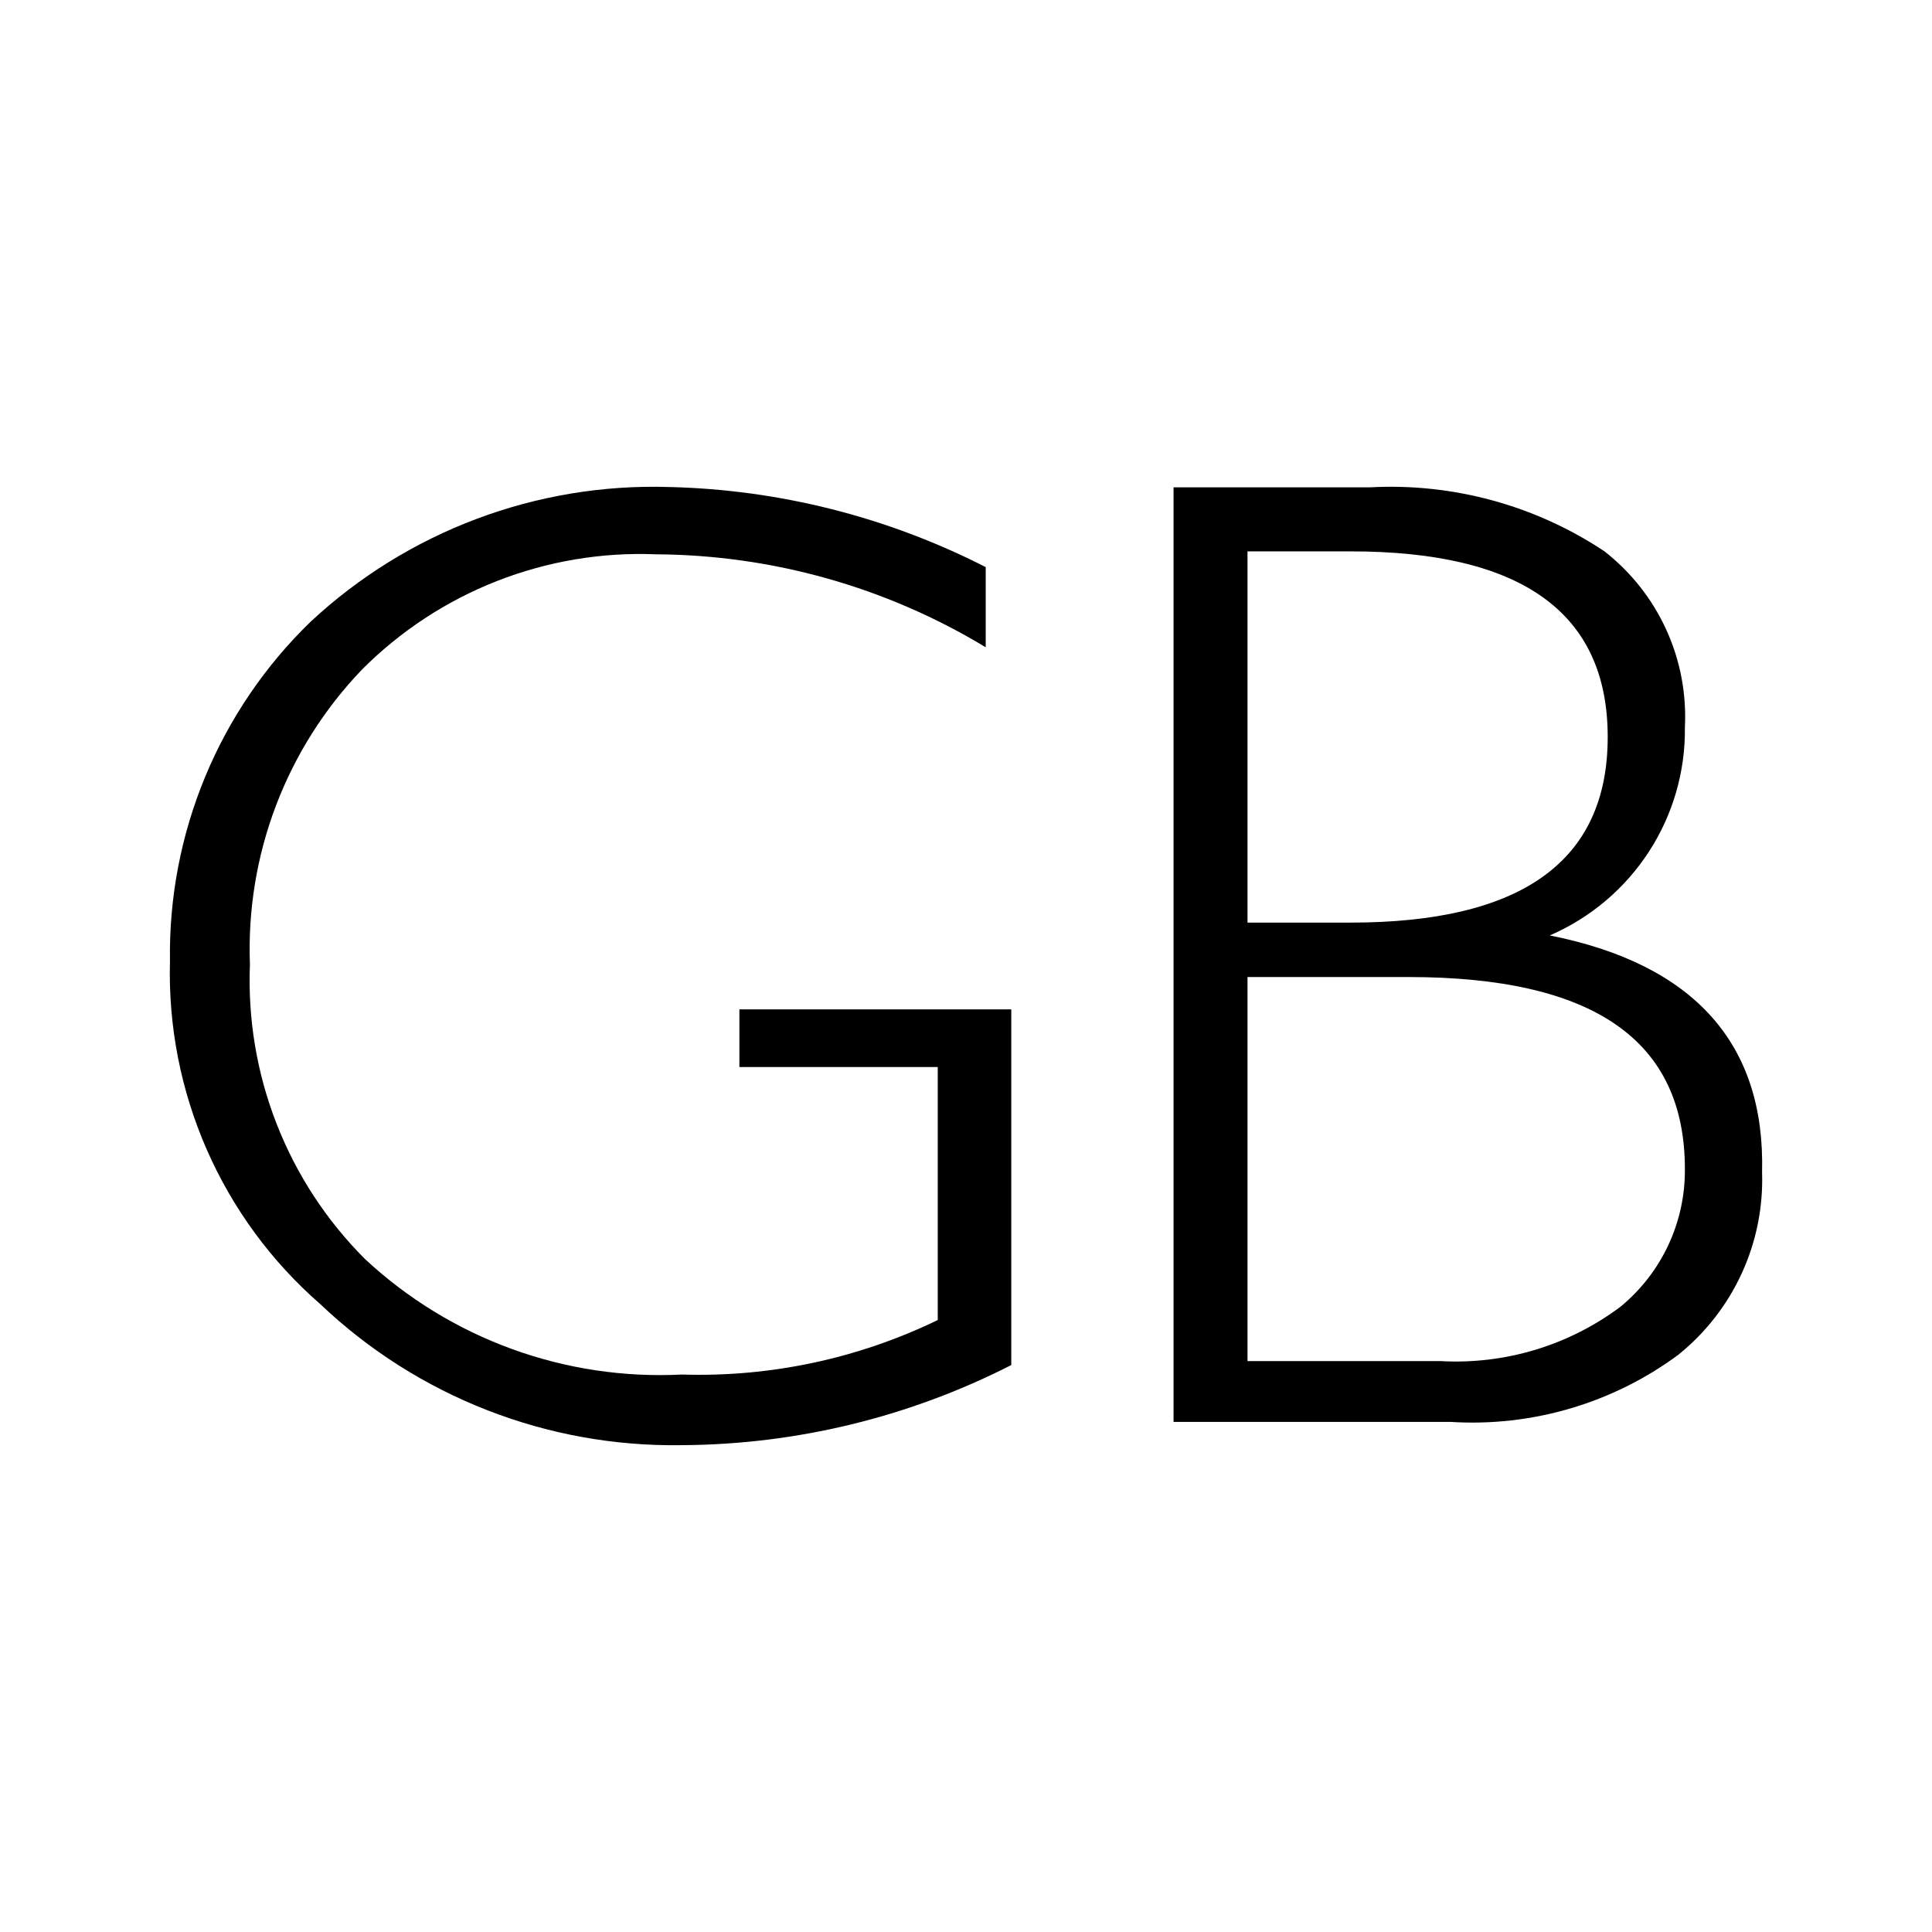 <svg xmlns="http://www.w3.org/2000/svg" fill="none" viewBox="0 0 512 512" height="512" width="512">
<rect fill="white" height="512" width="512"></rect>
<path fill="black" d="M195.947 282.769H248.514V349.822C227.404 360.053 204.133 365.008 180.694 364.264C165.374 365.046 150.054 362.744 135.638 357.494C121.222 352.243 108.003 344.151 96.763 333.695C86.555 323.502 78.57 311.298 73.315 297.854C68.06 284.41 65.649 270.019 66.234 255.593C65.687 241.242 68.032 226.928 73.13 213.505C78.228 200.082 85.974 187.826 95.905 177.468C106.085 167.24 118.275 159.241 131.702 153.979C145.13 148.717 159.502 146.306 173.908 146.899C204.698 147.081 234.867 155.591 261.226 171.531V150.292C235.187 136.993 206.493 129.738 177.272 129.064C142.177 127.975 108.068 140.792 82.346 164.734C70.307 176.379 60.784 190.378 54.367 205.861C47.951 221.344 44.777 237.983 45.043 254.745C44.577 271.898 47.908 288.942 54.796 304.654C61.685 320.365 71.961 334.354 84.886 345.616C110.705 370.151 145.099 383.566 180.682 382.982C211.043 382.824 240.945 375.555 268 361.754V267.491H195.947V282.769Z"></path>
<path fill="black" d="M410.713 247.899C421.472 243.237 430.608 235.518 436.976 225.711C443.344 215.903 446.662 204.443 446.513 192.767C446.973 183.862 445.278 174.977 441.571 166.86C437.864 158.742 432.252 151.629 425.208 146.117C406.861 133.904 385.025 127.95 362.985 129.152H311V376.812H384.301C405.955 378.199 427.399 371.886 444.81 358.999C452.006 353.192 457.751 345.805 461.595 337.417C465.439 329.03 467.278 319.869 466.966 310.655C467.829 276.736 449.078 255.523 410.713 247.899ZM330.602 146.117H357.877C403.052 146.117 426.059 162.236 426.059 195.308C426.059 228.381 403.052 244.499 357.877 244.499H330.602V146.117ZM429.464 346.281C415.769 356.554 398.859 361.664 381.736 360.705H330.602V258.923H373.212C422.643 258.923 446.513 275.889 446.513 309.808C446.573 316.766 445.074 323.65 442.125 329.959C439.176 336.268 434.851 341.844 429.464 346.281Z"></path>
</svg>
